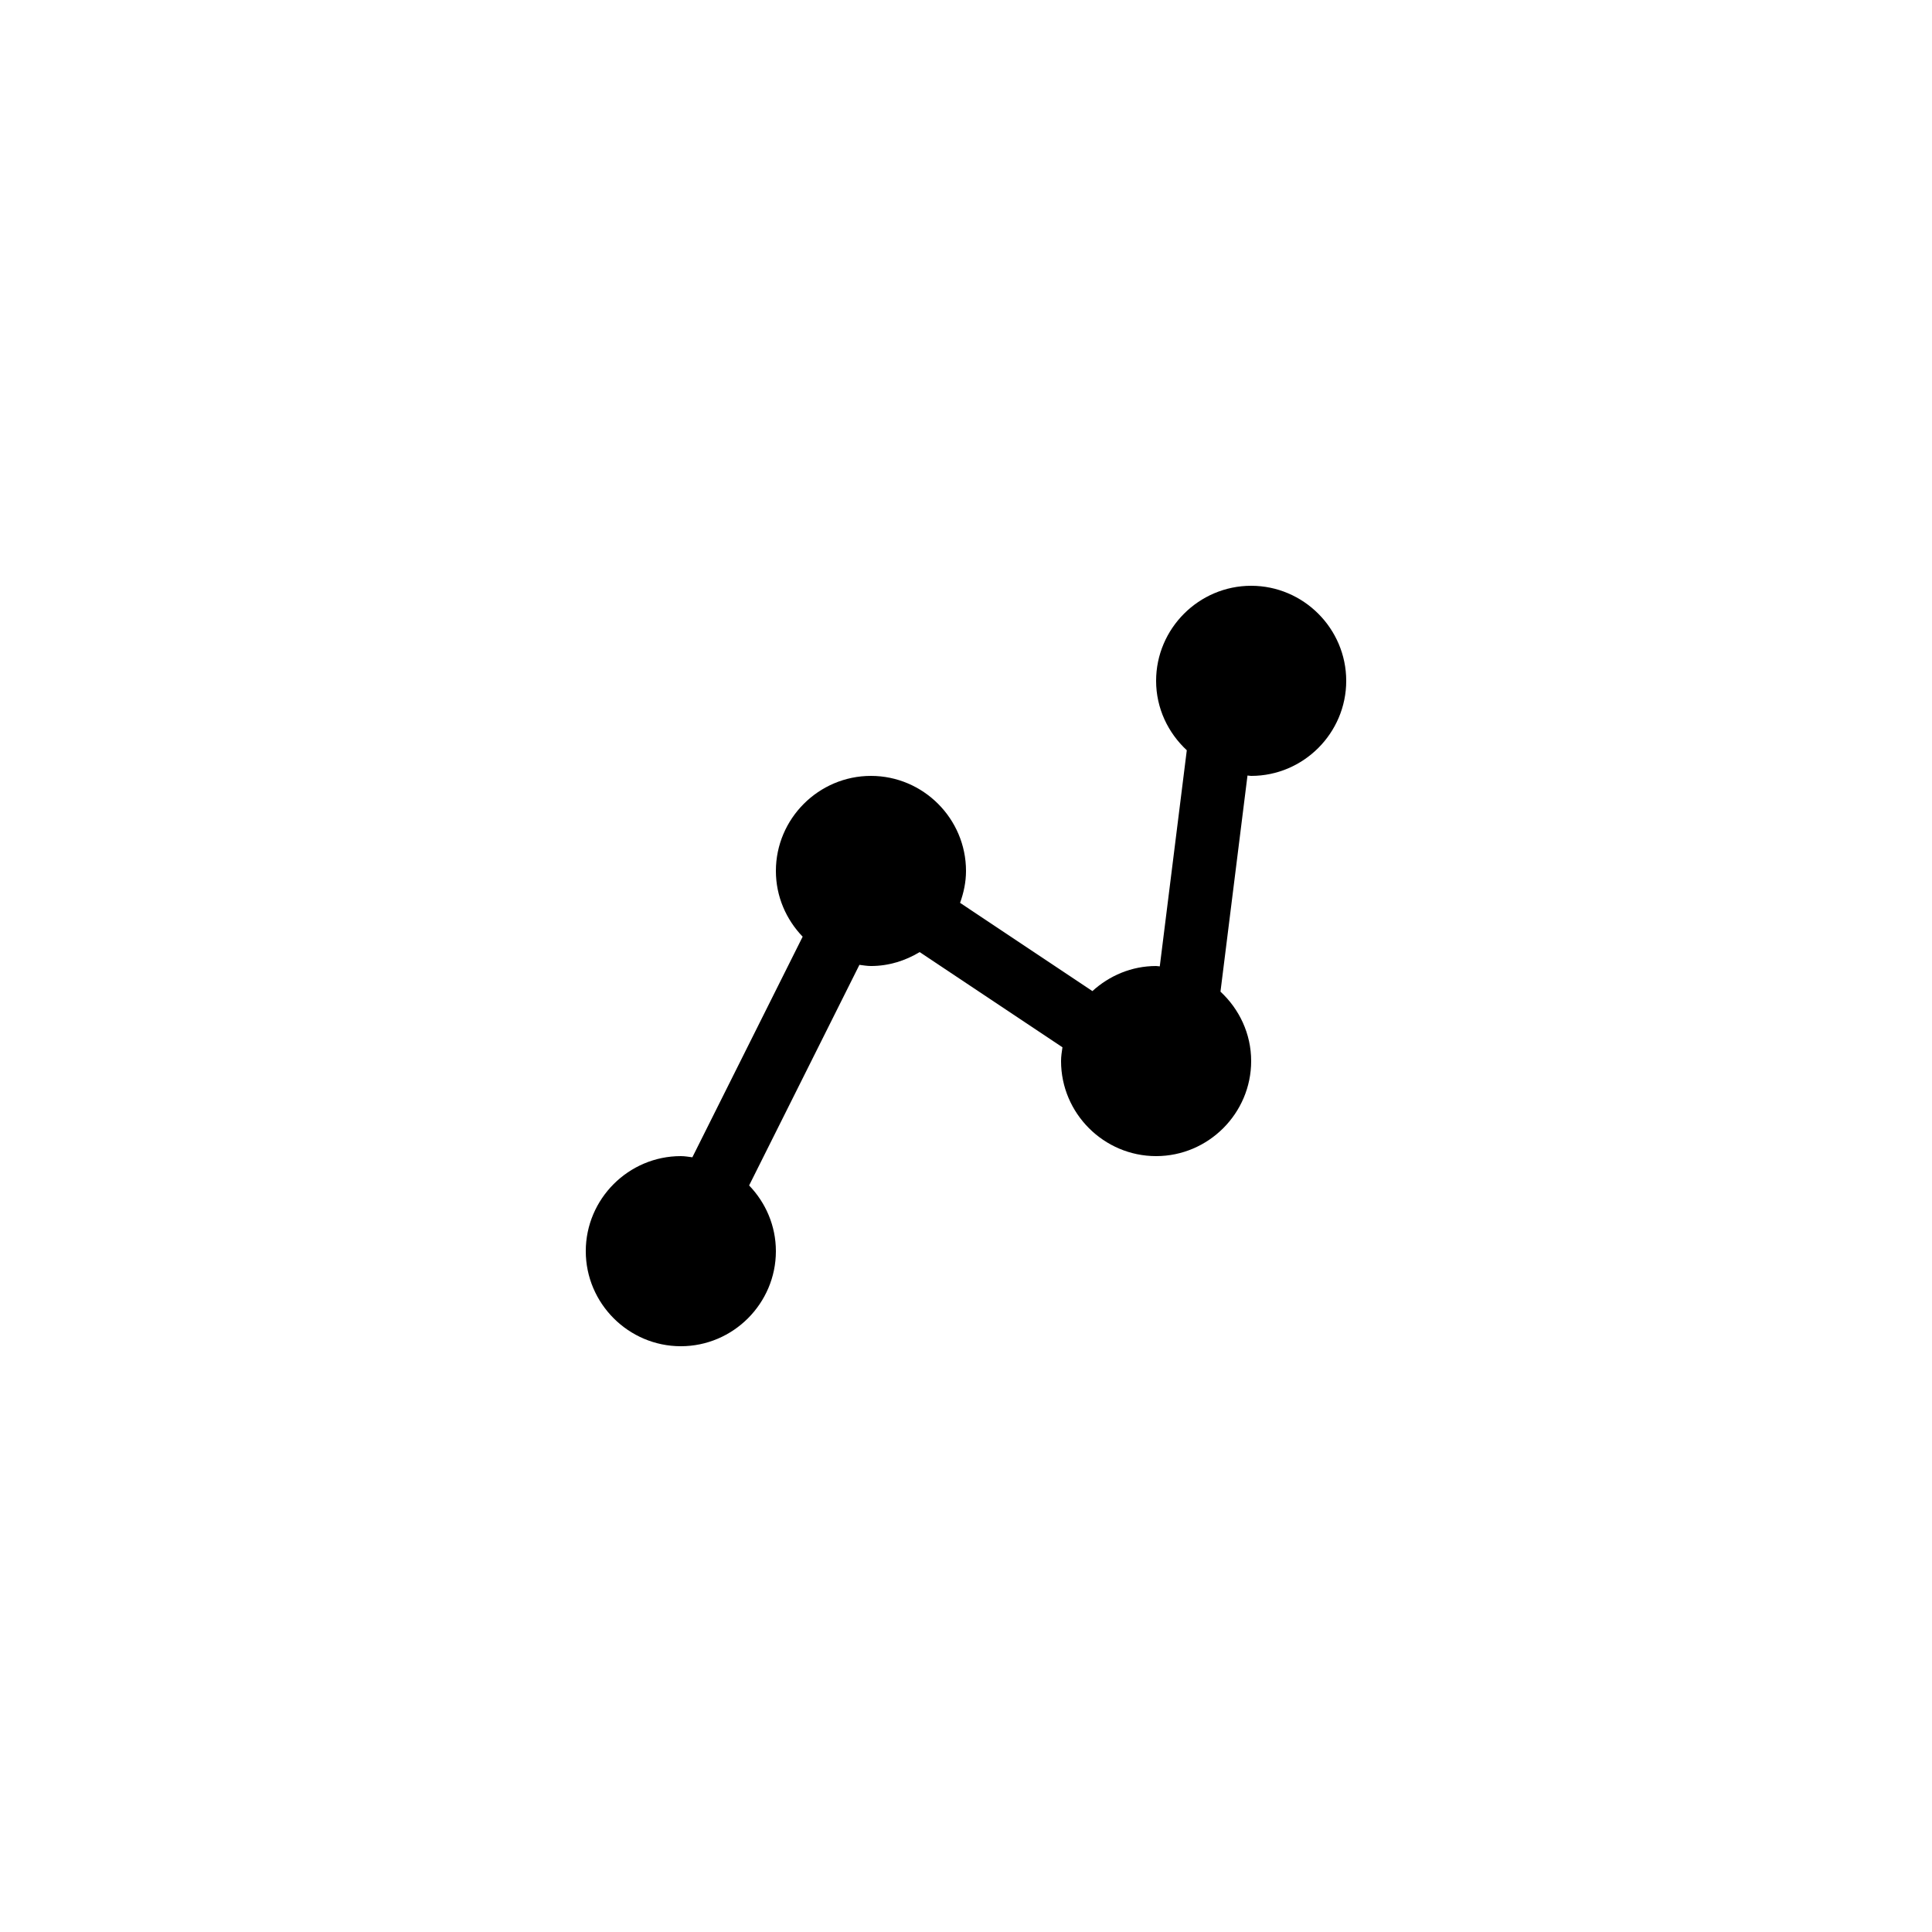 <?xml version="1.0" encoding="UTF-8"?>
<!-- Uploaded to: ICON Repo, www.iconrepo.com, Generator: ICON Repo Mixer Tools -->
<svg fill="#000000" width="800px" height="800px" version="1.1" viewBox="144 144 512 512" xmlns="http://www.w3.org/2000/svg">
 <path d="m374.81 349.62c-13.855 0-25.191 11.336-25.191 25.191 0 6.754 2.727 12.883 7.094 17.418l-29.23 58.465c-1.012-0.125-2.008-0.312-3.055-0.312-13.855 0-25.191 11.336-25.191 25.191 0 13.855 11.336 25.191 25.191 25.191s25.191-11.336 25.191-25.191c0-6.754-2.727-12.883-7.094-17.418l29.23-58.461c1.016 0.121 2.008 0.309 3.055 0.309 4.731 0 9.117-1.398 12.91-3.691l37.84 25.227c-0.176 1.203-0.371 2.402-0.371 3.652 0 13.855 11.336 25.191 25.191 25.191 13.855 0 25.191-11.336 25.191-25.191 0-7.266-3.168-13.785-8.133-18.395l7.16-57.273c0.328 0.012 0.641 0.098 0.973 0.098 13.855 0 25.191-11.336 25.191-25.191s-11.336-25.191-25.191-25.191c-13.855 0-25.191 11.336-25.191 25.191 0 7.266 3.168 13.785 8.133 18.395l-7.16 57.273c-0.328-0.008-0.641-0.094-0.973-0.094-6.504 0-12.395 2.562-16.879 6.644l-35.074-23.383c0.957-2.656 1.574-5.477 1.574-8.453 0-13.855-11.336-25.191-25.191-25.191z"/>
</svg>